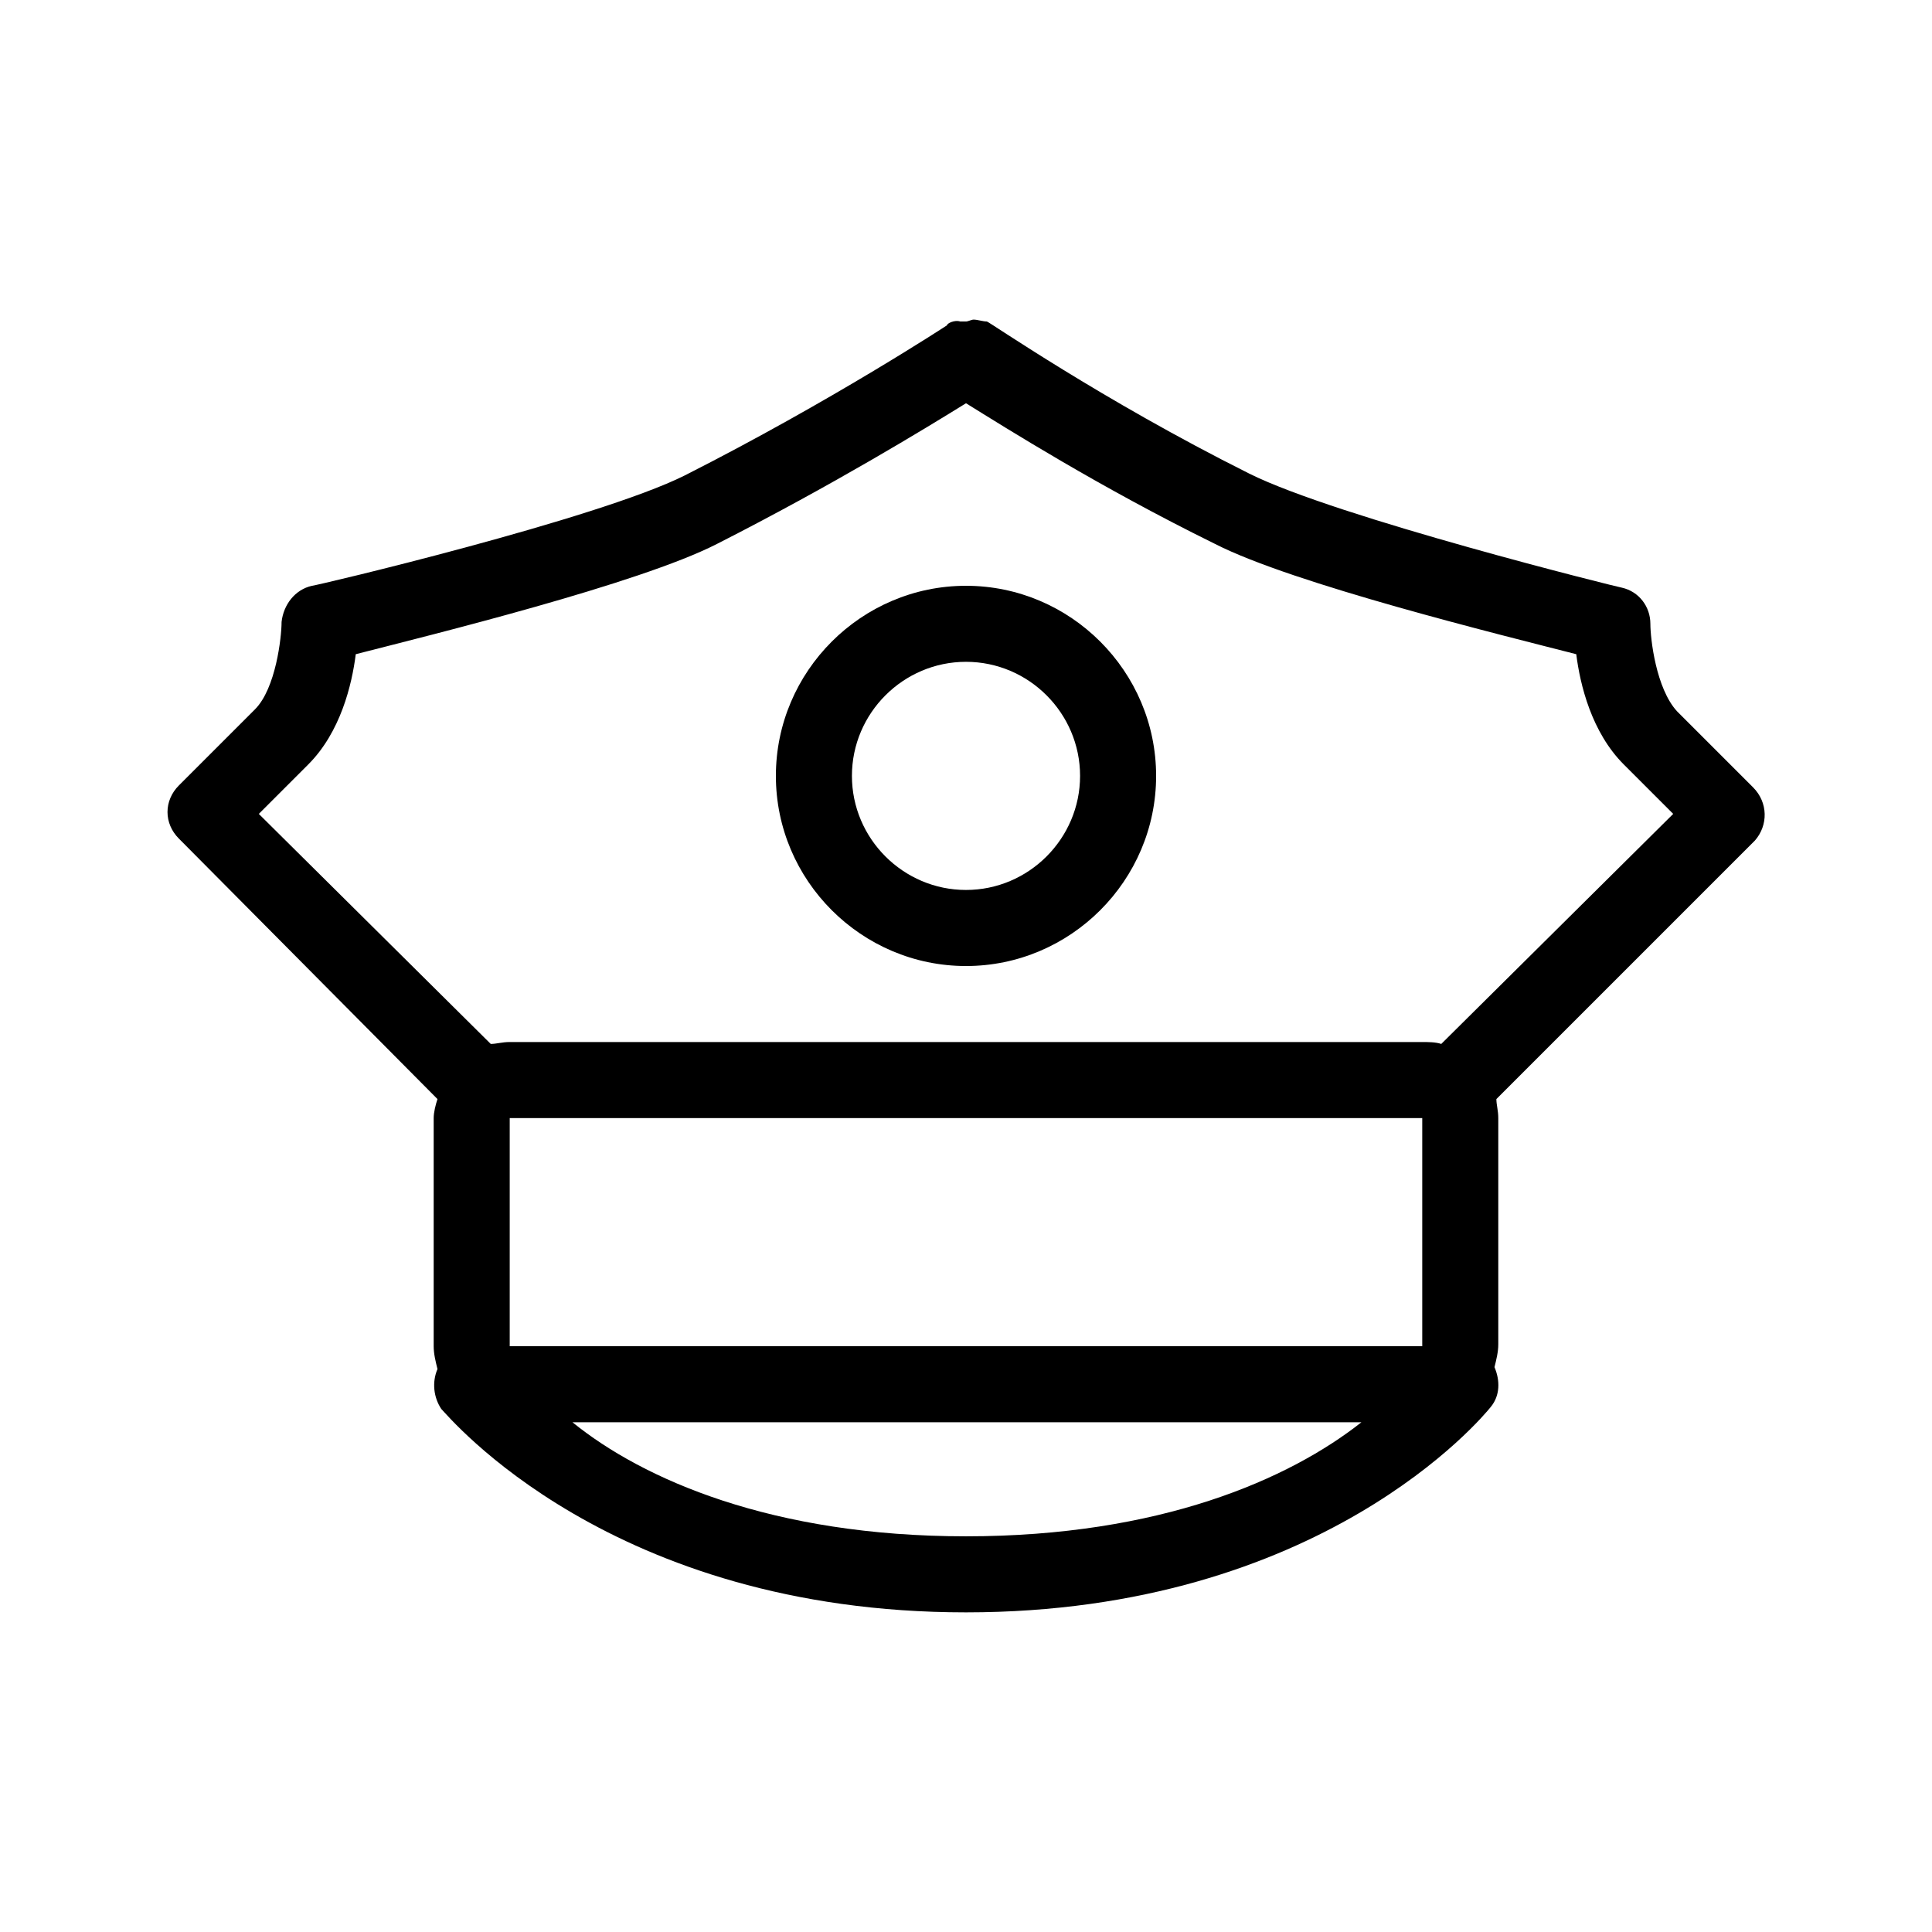 <?xml version="1.0" encoding="UTF-8"?>
<!-- Uploaded to: SVG Repo, www.svgrepo.com, Generator: SVG Repo Mixer Tools -->
<svg fill="#000000" width="800px" height="800px" version="1.1" viewBox="144 144 512 512" xmlns="http://www.w3.org/2000/svg">
 <g>
  <path d="m400 299.24c-27.711 0-50.383 22.672-50.383 50.383 0 27.711 22.672 50.383 50.383 50.383s50.383-22.672 50.383-50.383c-0.004-27.715-22.676-50.383-50.383-50.383zm0 80.609c-16.625 0-30.23-13.602-30.23-30.23 0-16.625 13.602-30.23 30.23-30.23 16.625 0 30.23 13.602 30.23 30.23-0.004 16.625-13.605 30.23-30.23 30.23z"/>
  <path d="m608.57 352.64-20.152-20.152c-5.539-6.047-7.051-19.145-7.051-23.176 0-4.535-3.023-8.566-7.559-9.574-0.504 0-75.57-18.641-98.746-30.23-39.297-19.648-69.023-40.305-69.527-40.305-1.008 0-2.519-0.504-3.527-0.504-0.504 0-1.512 0.504-2.016 0.504h-1.512c-1.508-0.5-3.523 0.508-3.523 1.012 0 0-30.73 20.152-69.527 39.801-23.176 11.586-97.738 29.223-98.746 29.223-4.535 1.008-7.559 5.039-8.062 9.574 0 4.031-1.512 17.633-7.055 23.176l-20.152 20.152c-4.031 4.031-4.031 10.078 0 14.105l68.523 69.02c-0.504 1.512-1.008 3.527-1.008 5.039v60.457c0 2.016 0.504 4.031 1.008 6.047-1.512 3.527-1.008 7.559 1.008 10.578 2.012 2.016 44.836 53.906 139.05 53.906 94.211 0 137.04-51.891 139.05-54.41 2.519-3.023 2.519-7.055 1.008-10.578 0.504-2.016 1.008-4.031 1.008-6.047v-59.953c0-2.016-0.504-3.527-0.504-5.039l68.52-68.52c3.523-4.031 3.523-10.074-0.508-14.105zm-87.66 148.12h-241.83v-60.457h241.83zm-225.2 20.152h209.08c-19.148 15.113-53.406 30.227-104.79 30.227-51.391 0-85.648-15.113-104.29-30.227zm230.24-100.26c-1.512-0.504-3.527-0.504-5.039-0.504h-241.82c-2.016 0-3.527 0.504-5.039 0.504l-61.465-60.961 13.098-13.098c8.566-8.566 11.586-21.16 12.594-29.223 19.648-5.039 75.066-18.641 95.723-29.223 30.73-15.617 55.418-30.73 66-37.281 10.578 6.551 35.266 22.168 66 37.281 20.656 10.578 76.074 24.184 95.723 29.223 1.008 8.062 4.031 20.656 12.594 29.223l13.098 13.098z"/>
 </g>
</svg>